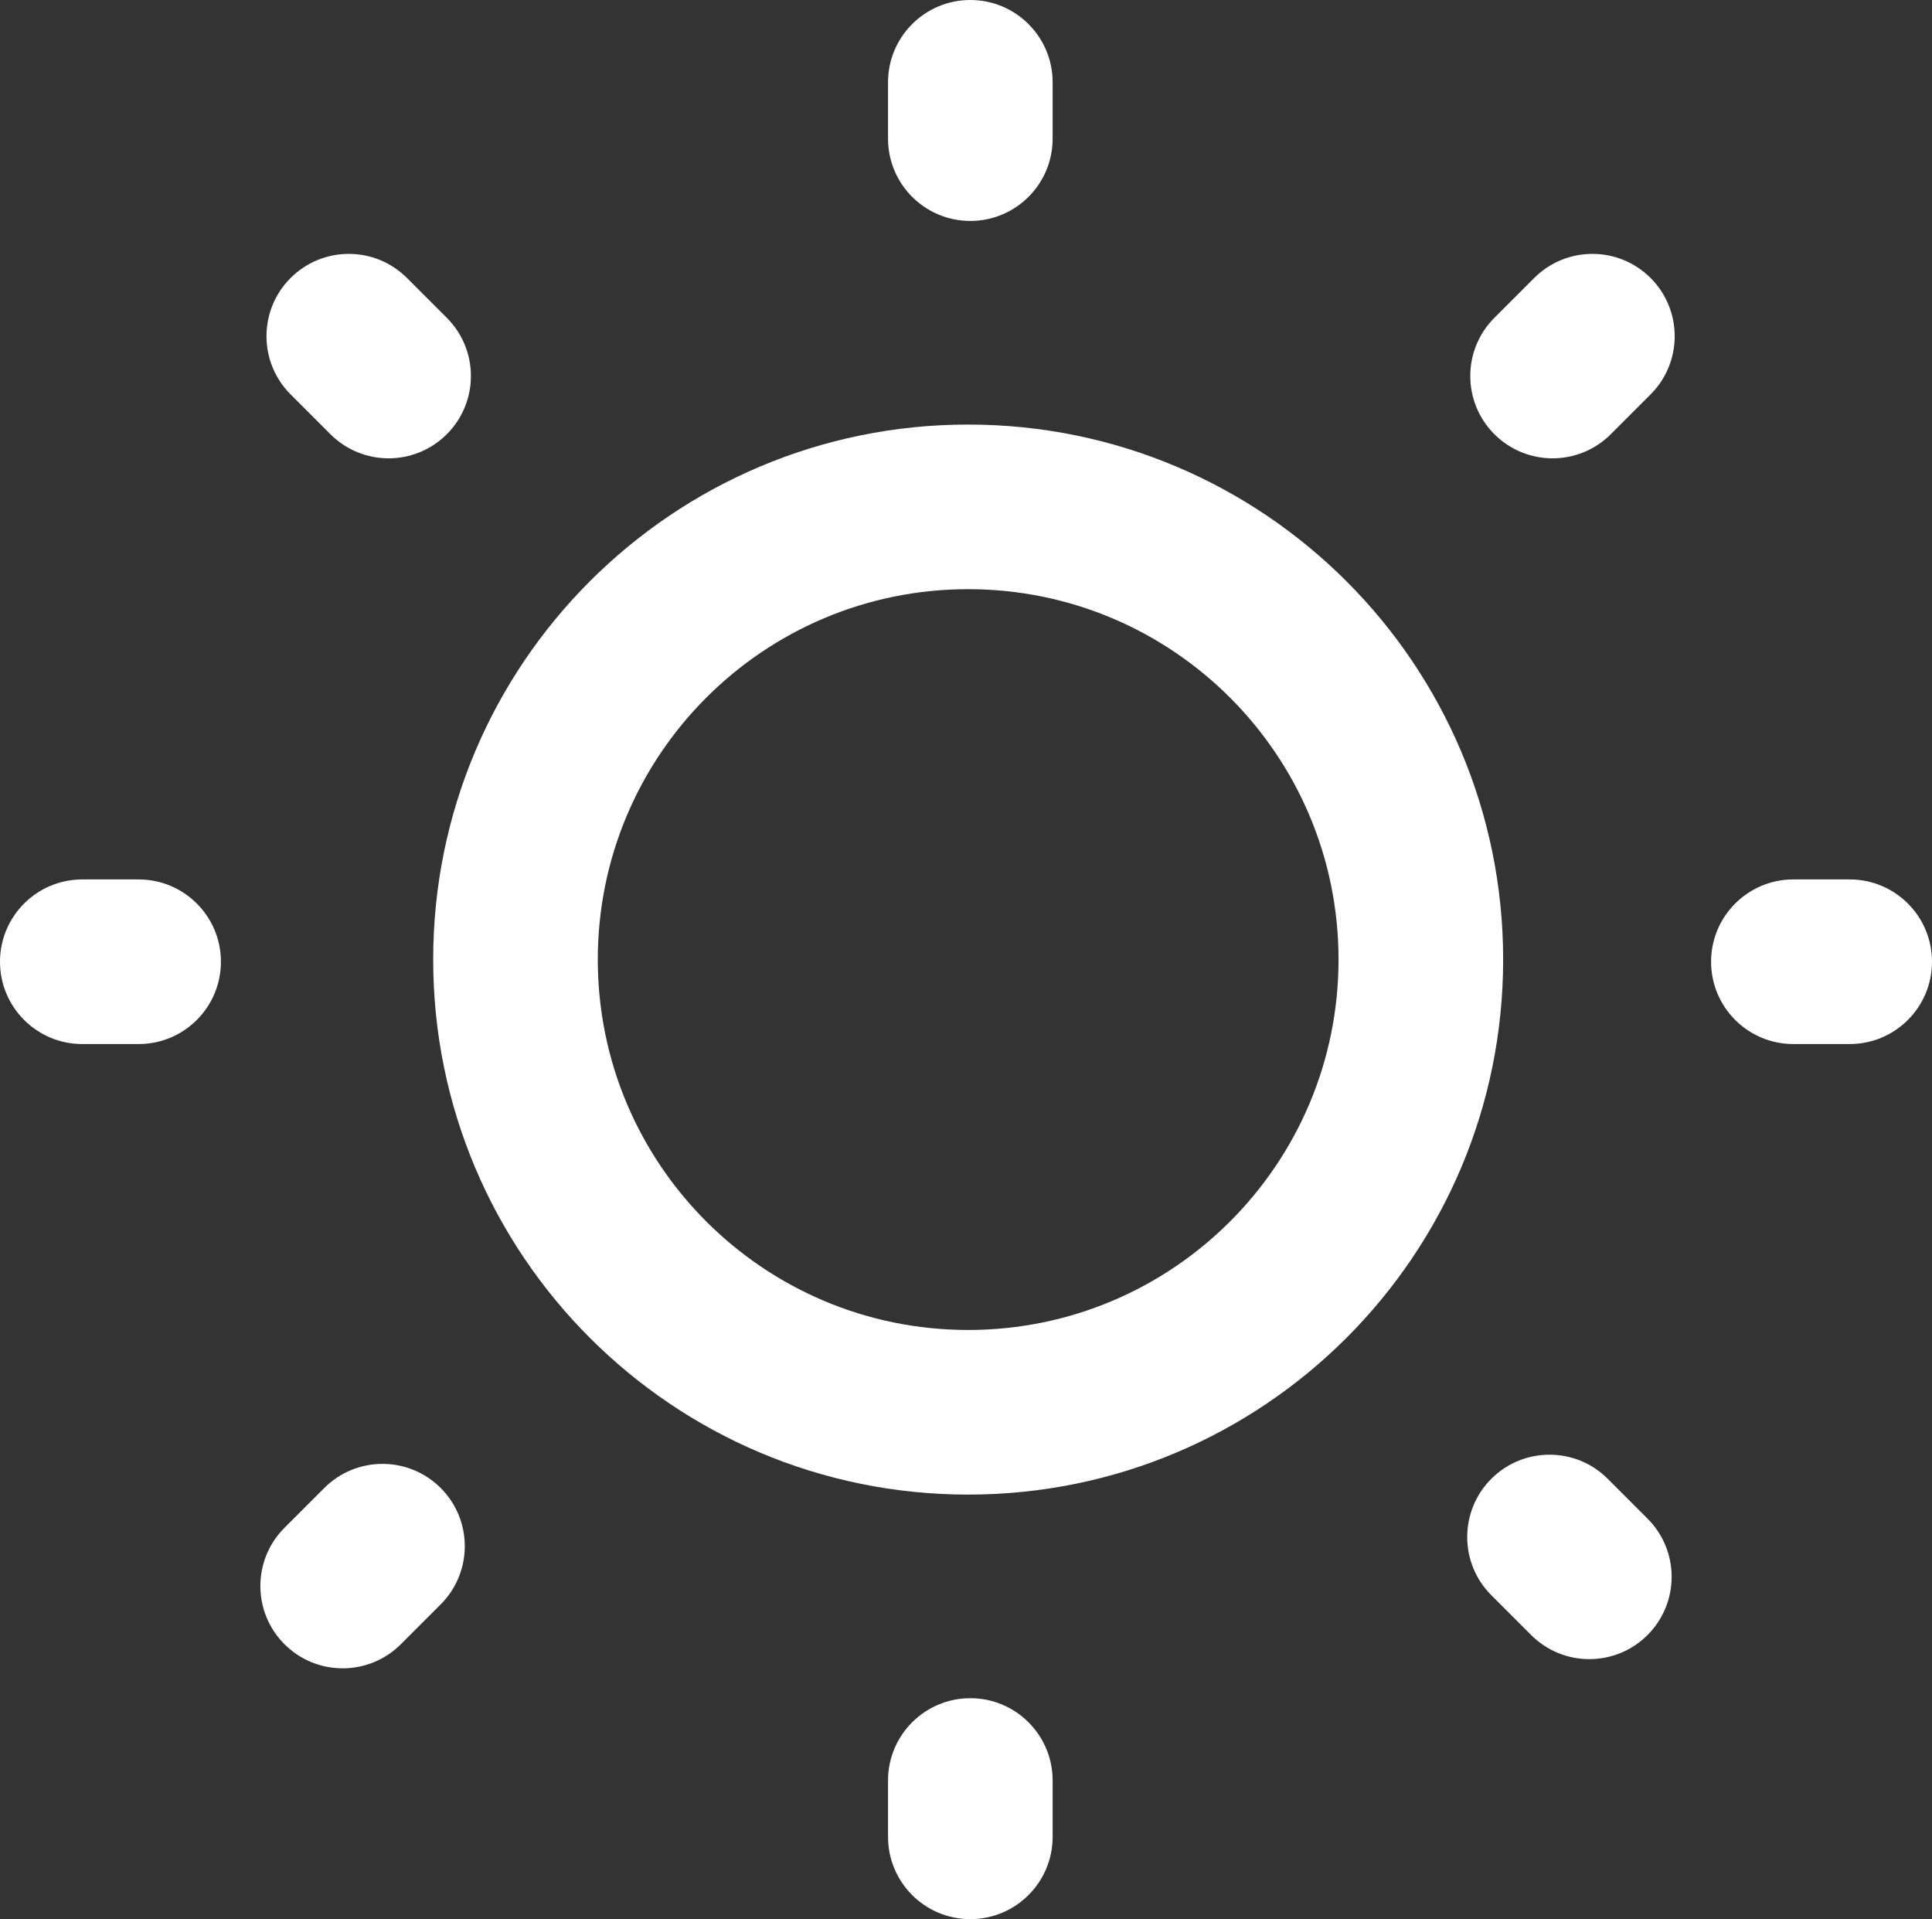 <?xml version="1.0" encoding="UTF-8"?> <svg xmlns="http://www.w3.org/2000/svg" width="446" height="443" viewBox="0 0 446 443" fill="none"><rect x="0" y="0" width="446" height="443" fill="#333333" stroke="none"/><g clip-path="url(#clip0_212_20)"><path d="M205 19C205 8.507 213.507 0 224 0C234.493 0 243 8.507 243 19V32C243 42.493 234.493 51 224 51C213.507 51 205 42.493 205 32V19Z" fill="white"></path><path fill-rule="evenodd" clip-rule="evenodd" d="M223.5 345C291.707 345 347 289.707 347 221.5C347 153.293 291.707 98 223.5 98C155.293 98 100 153.293 100 221.5C100 289.707 155.293 345 223.5 345ZM223.5 307C270.72 307 309 268.72 309 221.5C309 174.28 270.72 136 223.5 136C176.28 136 138 174.28 138 221.5C138 268.72 176.28 307 223.5 307Z" fill="white"></path><path d="M224 392C213.507 392 205 400.507 205 411V424C205 434.493 213.507 443 224 443C234.493 443 243 434.493 243 424V411C243 400.507 234.493 392 224 392Z" fill="white"></path><path d="M19 241C8.507 241 0 232.493 0 222C0 211.507 8.507 203 19 203H32C42.493 203 51 211.507 51 222C51 232.493 42.493 241 32 241H19Z" fill="white"></path><path d="M395 222C395 232.493 403.507 241 414 241H427C437.493 241 446 232.493 446 222C446 211.507 437.493 203 427 203H414C403.507 203 395 211.507 395 222Z" fill="white"></path><path d="M67.083 91.039C59.663 83.619 59.663 71.589 67.083 64.169C74.503 56.749 86.533 56.749 93.953 64.169L103.145 73.361C110.565 80.781 110.565 92.811 103.145 100.231C95.725 107.651 83.695 107.651 76.275 100.231L67.083 91.039Z" fill="white"></path><path d="M344.269 341.355C336.849 348.775 336.849 360.805 344.269 368.225L353.461 377.417C360.881 384.837 372.911 384.837 380.331 377.417C387.751 369.997 387.751 357.967 380.331 350.547L371.139 341.355C363.719 333.935 351.689 333.935 344.269 341.355Z" fill="white"></path><path d="M92.539 379.538C85.119 386.958 73.089 386.958 65.669 379.538C58.249 372.118 58.249 360.088 65.669 352.668L74.861 343.476C82.281 336.056 94.311 336.056 101.731 343.476C109.151 350.896 109.151 362.926 101.731 370.346L92.539 379.538Z" fill="white"></path><path d="M344.976 100.231C352.396 107.651 364.426 107.651 371.846 100.231L381.038 91.039C388.458 83.619 388.458 71.589 381.038 64.169C373.618 56.749 361.588 56.749 354.168 64.169L344.976 73.361C337.556 80.781 337.556 92.811 344.976 100.231Z" fill="white"></path></g><defs><clipPath id="clip0_212_20"><rect width="446" height="443" fill="white"></rect></clipPath></defs></svg> 